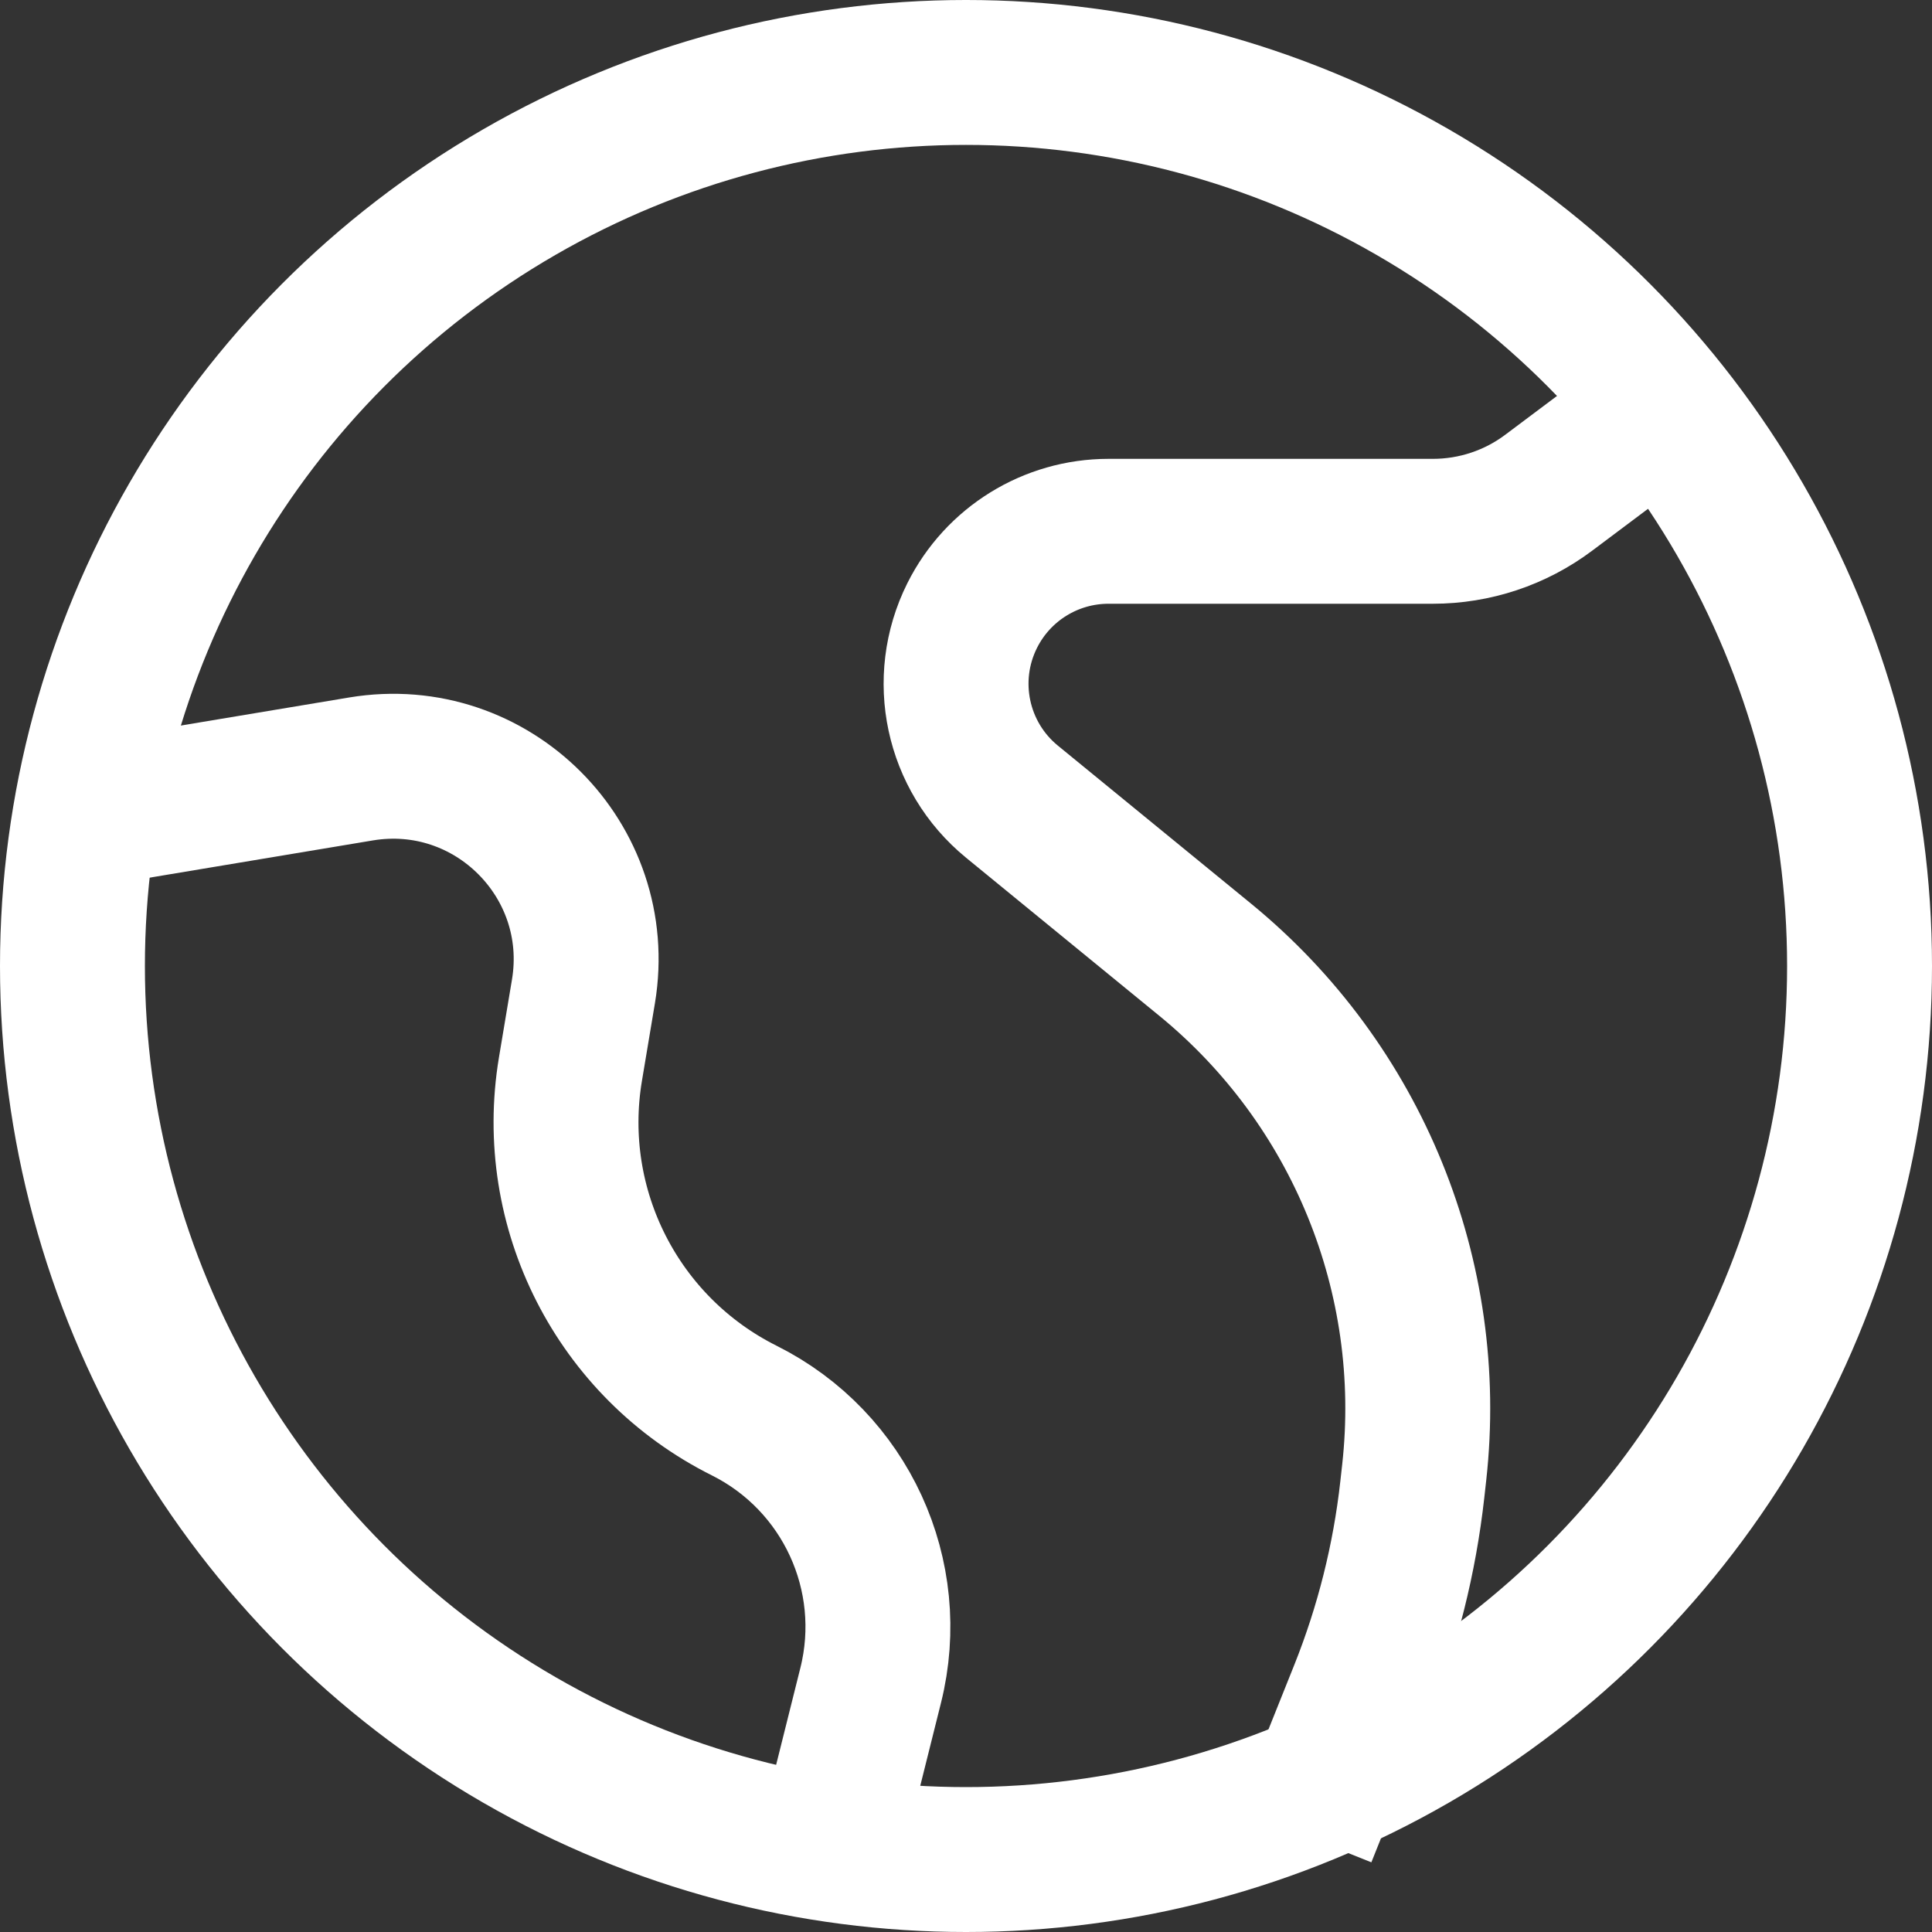 <svg width="20" height="20" viewBox="0 0 20 20" fill="none" xmlns="http://www.w3.org/2000/svg">
<rect x="0" y="0" width="20" height="20" fill="#333333" stroke="none"/>
<path d="M17.5 4L16.033 5.1C15.687 5.36 15.266 5.5 14.833 5.5H11.475C10.877 5.5 10.331 5.838 10.064 6.372V6.372C9.734 7.032 9.905 7.832 10.476 8.299L12.476 9.935C14.05 11.223 14.864 13.22 14.64 15.241L14.62 15.421C14.54 16.137 14.364 16.839 14.097 17.508L13.5 19" stroke="white" stroke-width="1.5"/>
<path d="M0.5 8.5L3.738 7.96C5.092 7.735 6.265 8.908 6.04 10.262L5.905 11.069C5.664 12.514 6.394 13.947 7.704 14.602V14.602C8.754 15.127 9.298 16.31 9.013 17.448L8.5 19.5" stroke="white" stroke-width="1.5"/>
<circle cx="10" cy="10" r="9.25" stroke="white" stroke-width="1.5"/>
</svg>
